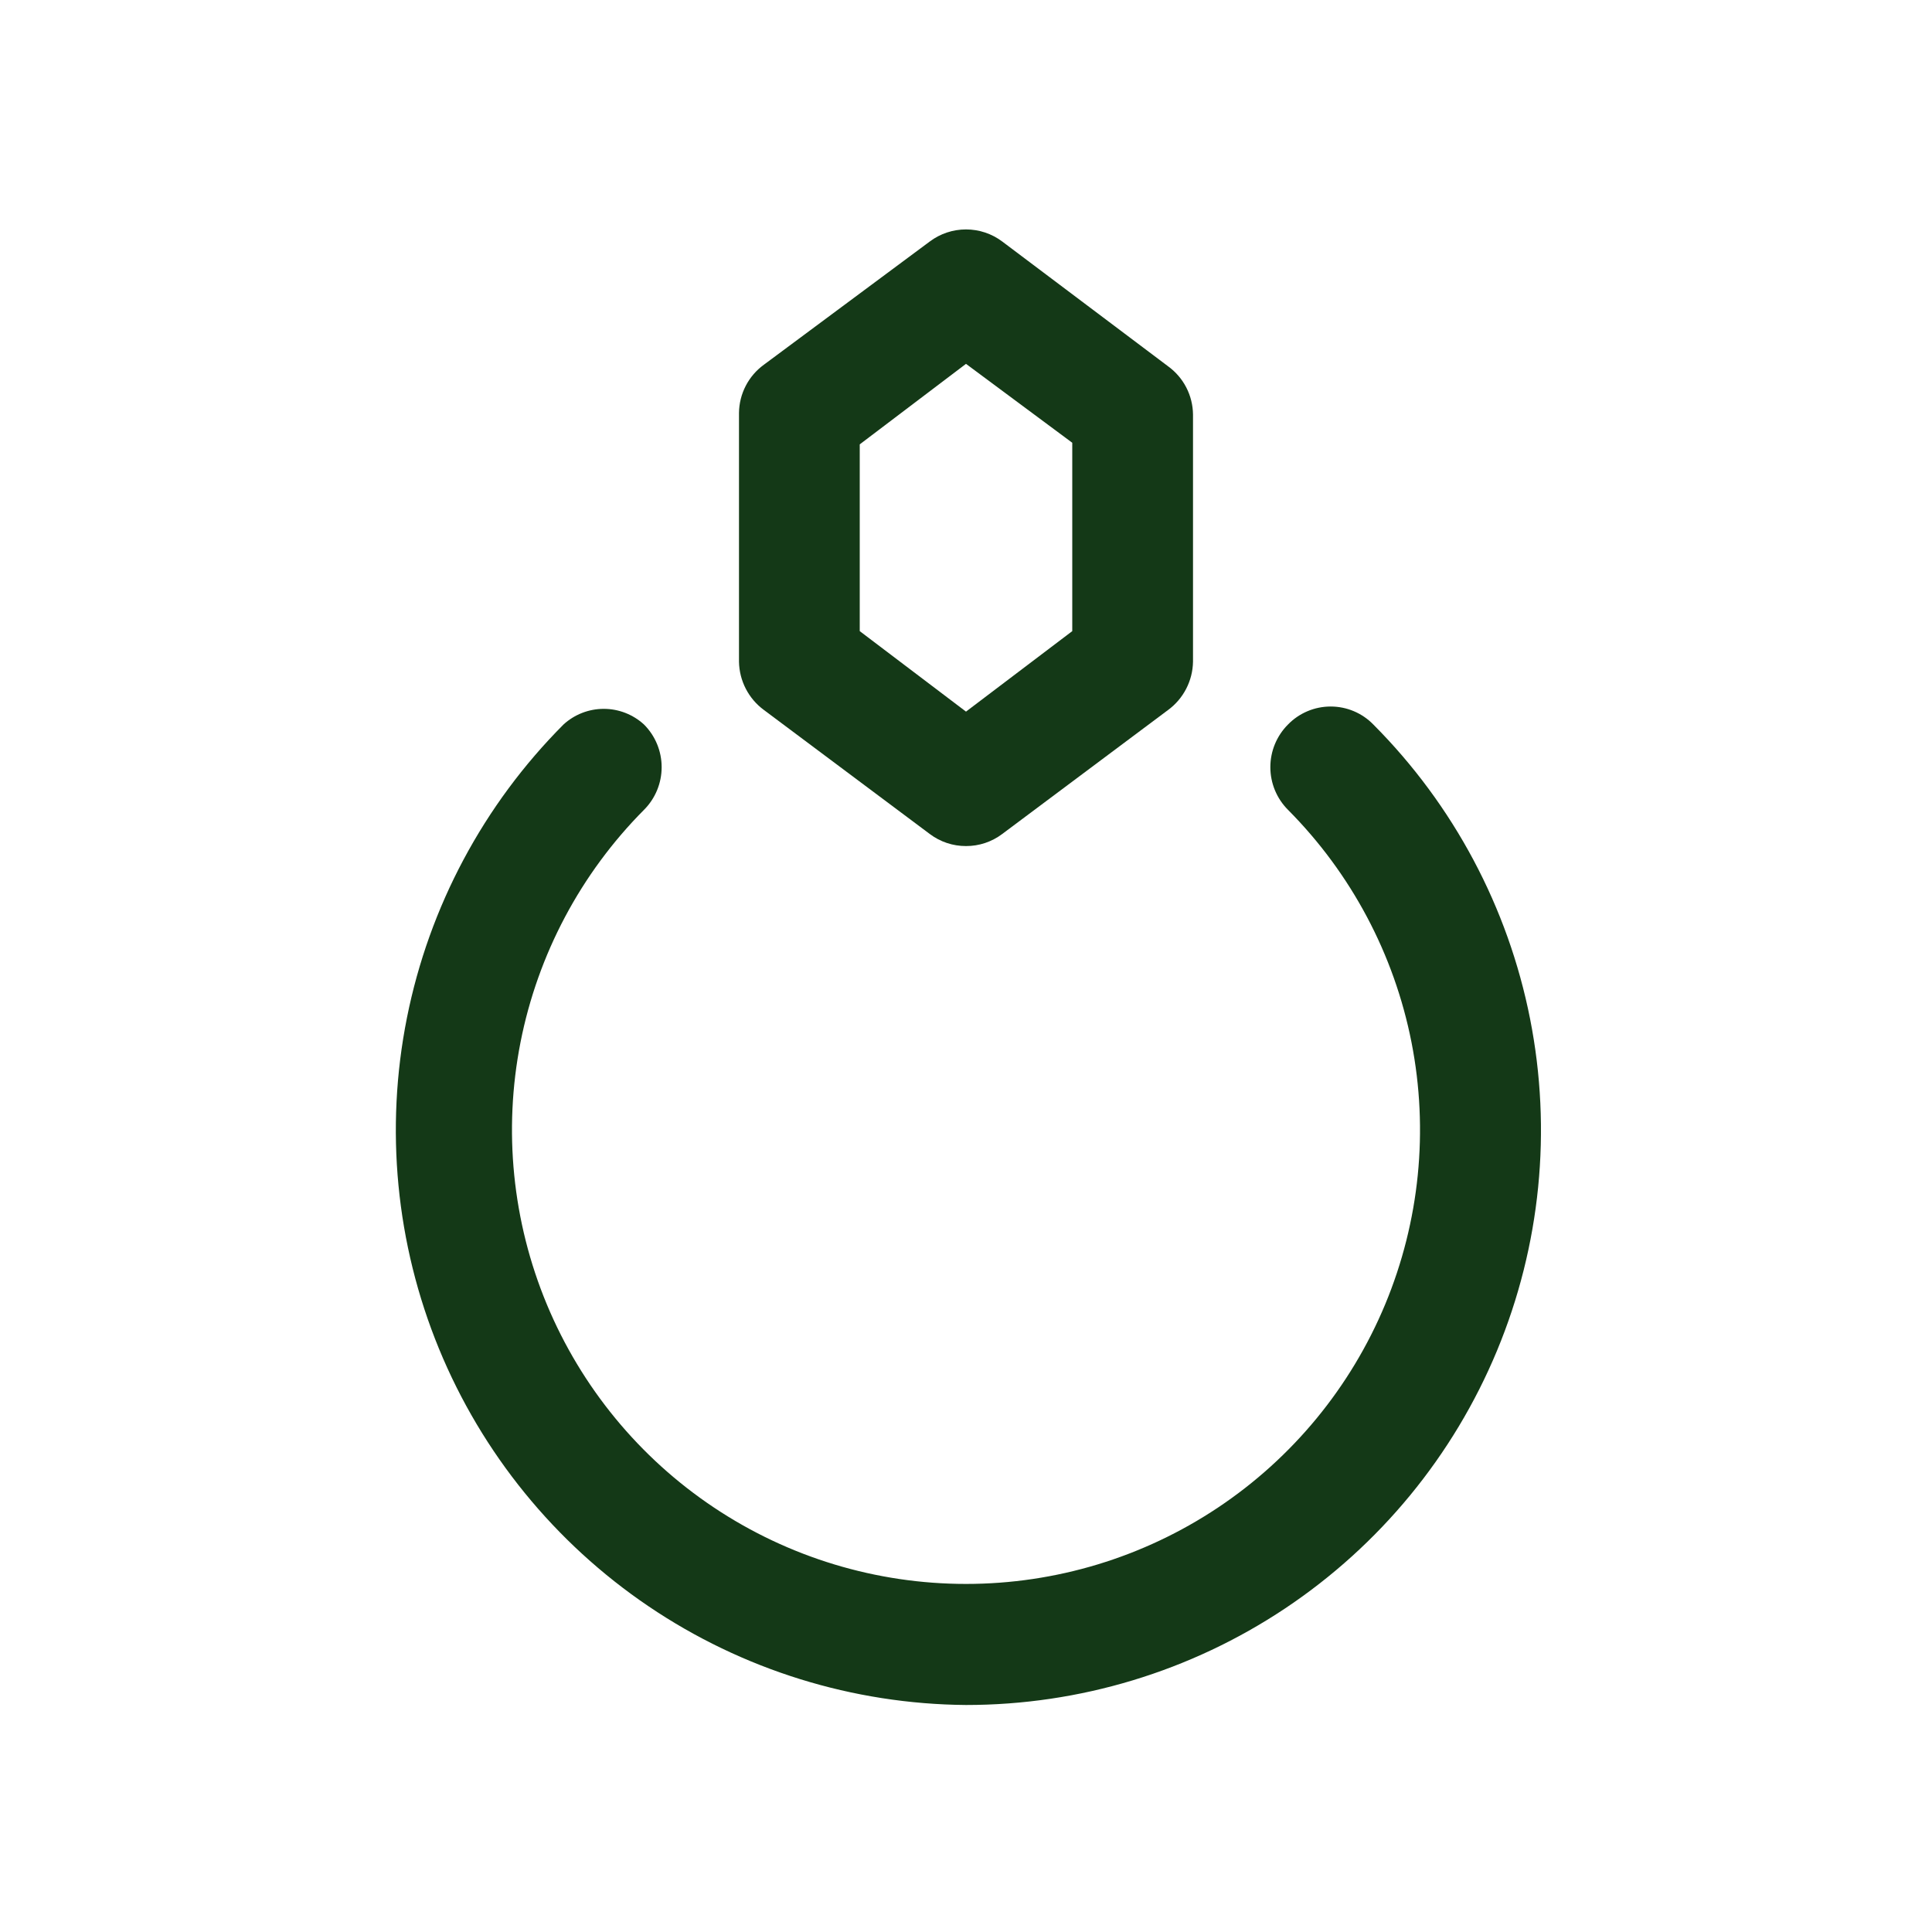 <svg width="100" height="100" viewBox="0 0 100 100" fill="none" xmlns="http://www.w3.org/2000/svg">
<path d="M50 43.792C49.323 43.794 48.665 43.575 48.125 43.167L39.542 36.75C39.148 36.461 38.827 36.085 38.603 35.651C38.379 35.218 38.258 34.738 38.25 34.25V21.375C38.255 20.886 38.374 20.405 38.599 19.971C38.823 19.537 39.146 19.162 39.542 18.875L48.125 12.5C48.666 12.094 49.324 11.875 50 11.875C50.676 11.875 51.334 12.094 51.875 12.5L60.458 18.958C60.854 19.245 61.177 19.62 61.402 20.055C61.626 20.489 61.745 20.97 61.75 21.458V34.25C61.742 34.738 61.621 35.218 61.397 35.651C61.173 36.085 60.852 36.461 60.458 36.75L51.875 43.167C51.335 43.575 50.677 43.794 50 43.792ZM44.5 32.667L50 36.833L55.5 32.667V22.917L50 18.833L44.5 23V32.667Z" fill="#143917"/>
<path d="M50 88.25C44.141 88.203 38.426 86.427 33.572 83.144C28.719 79.862 24.942 75.219 22.717 69.799C20.492 64.378 19.917 58.421 21.064 52.675C22.212 46.93 25.03 41.65 29.167 37.5C29.735 36.979 30.479 36.69 31.25 36.69C32.021 36.69 32.765 36.979 33.333 37.5C33.919 38.086 34.247 38.88 34.247 39.708C34.247 40.536 33.919 41.331 33.333 41.917C30.061 45.209 27.837 49.396 26.941 53.951C26.046 58.506 26.52 63.223 28.302 67.51C30.085 71.795 33.097 75.457 36.959 78.033C40.82 80.609 45.358 81.984 50 81.984C54.642 81.984 59.18 80.609 63.041 78.033C66.903 75.457 69.915 71.795 71.698 67.51C73.48 63.223 73.954 58.506 73.059 53.951C72.163 49.396 69.939 45.209 66.667 41.917C66.081 41.331 65.753 40.536 65.753 39.708C65.753 38.88 66.081 38.086 66.667 37.5C66.954 37.205 67.297 36.971 67.677 36.811C68.056 36.651 68.463 36.569 68.875 36.569C69.287 36.569 69.694 36.651 70.073 36.811C70.453 36.971 70.796 37.205 71.083 37.5C75.234 41.665 78.058 46.968 79.197 52.737C80.336 58.505 79.74 64.483 77.484 69.913C75.228 75.344 71.413 79.984 66.522 83.248C61.63 86.511 55.88 88.252 50 88.25Z" fill="#143917"/>
</svg>
